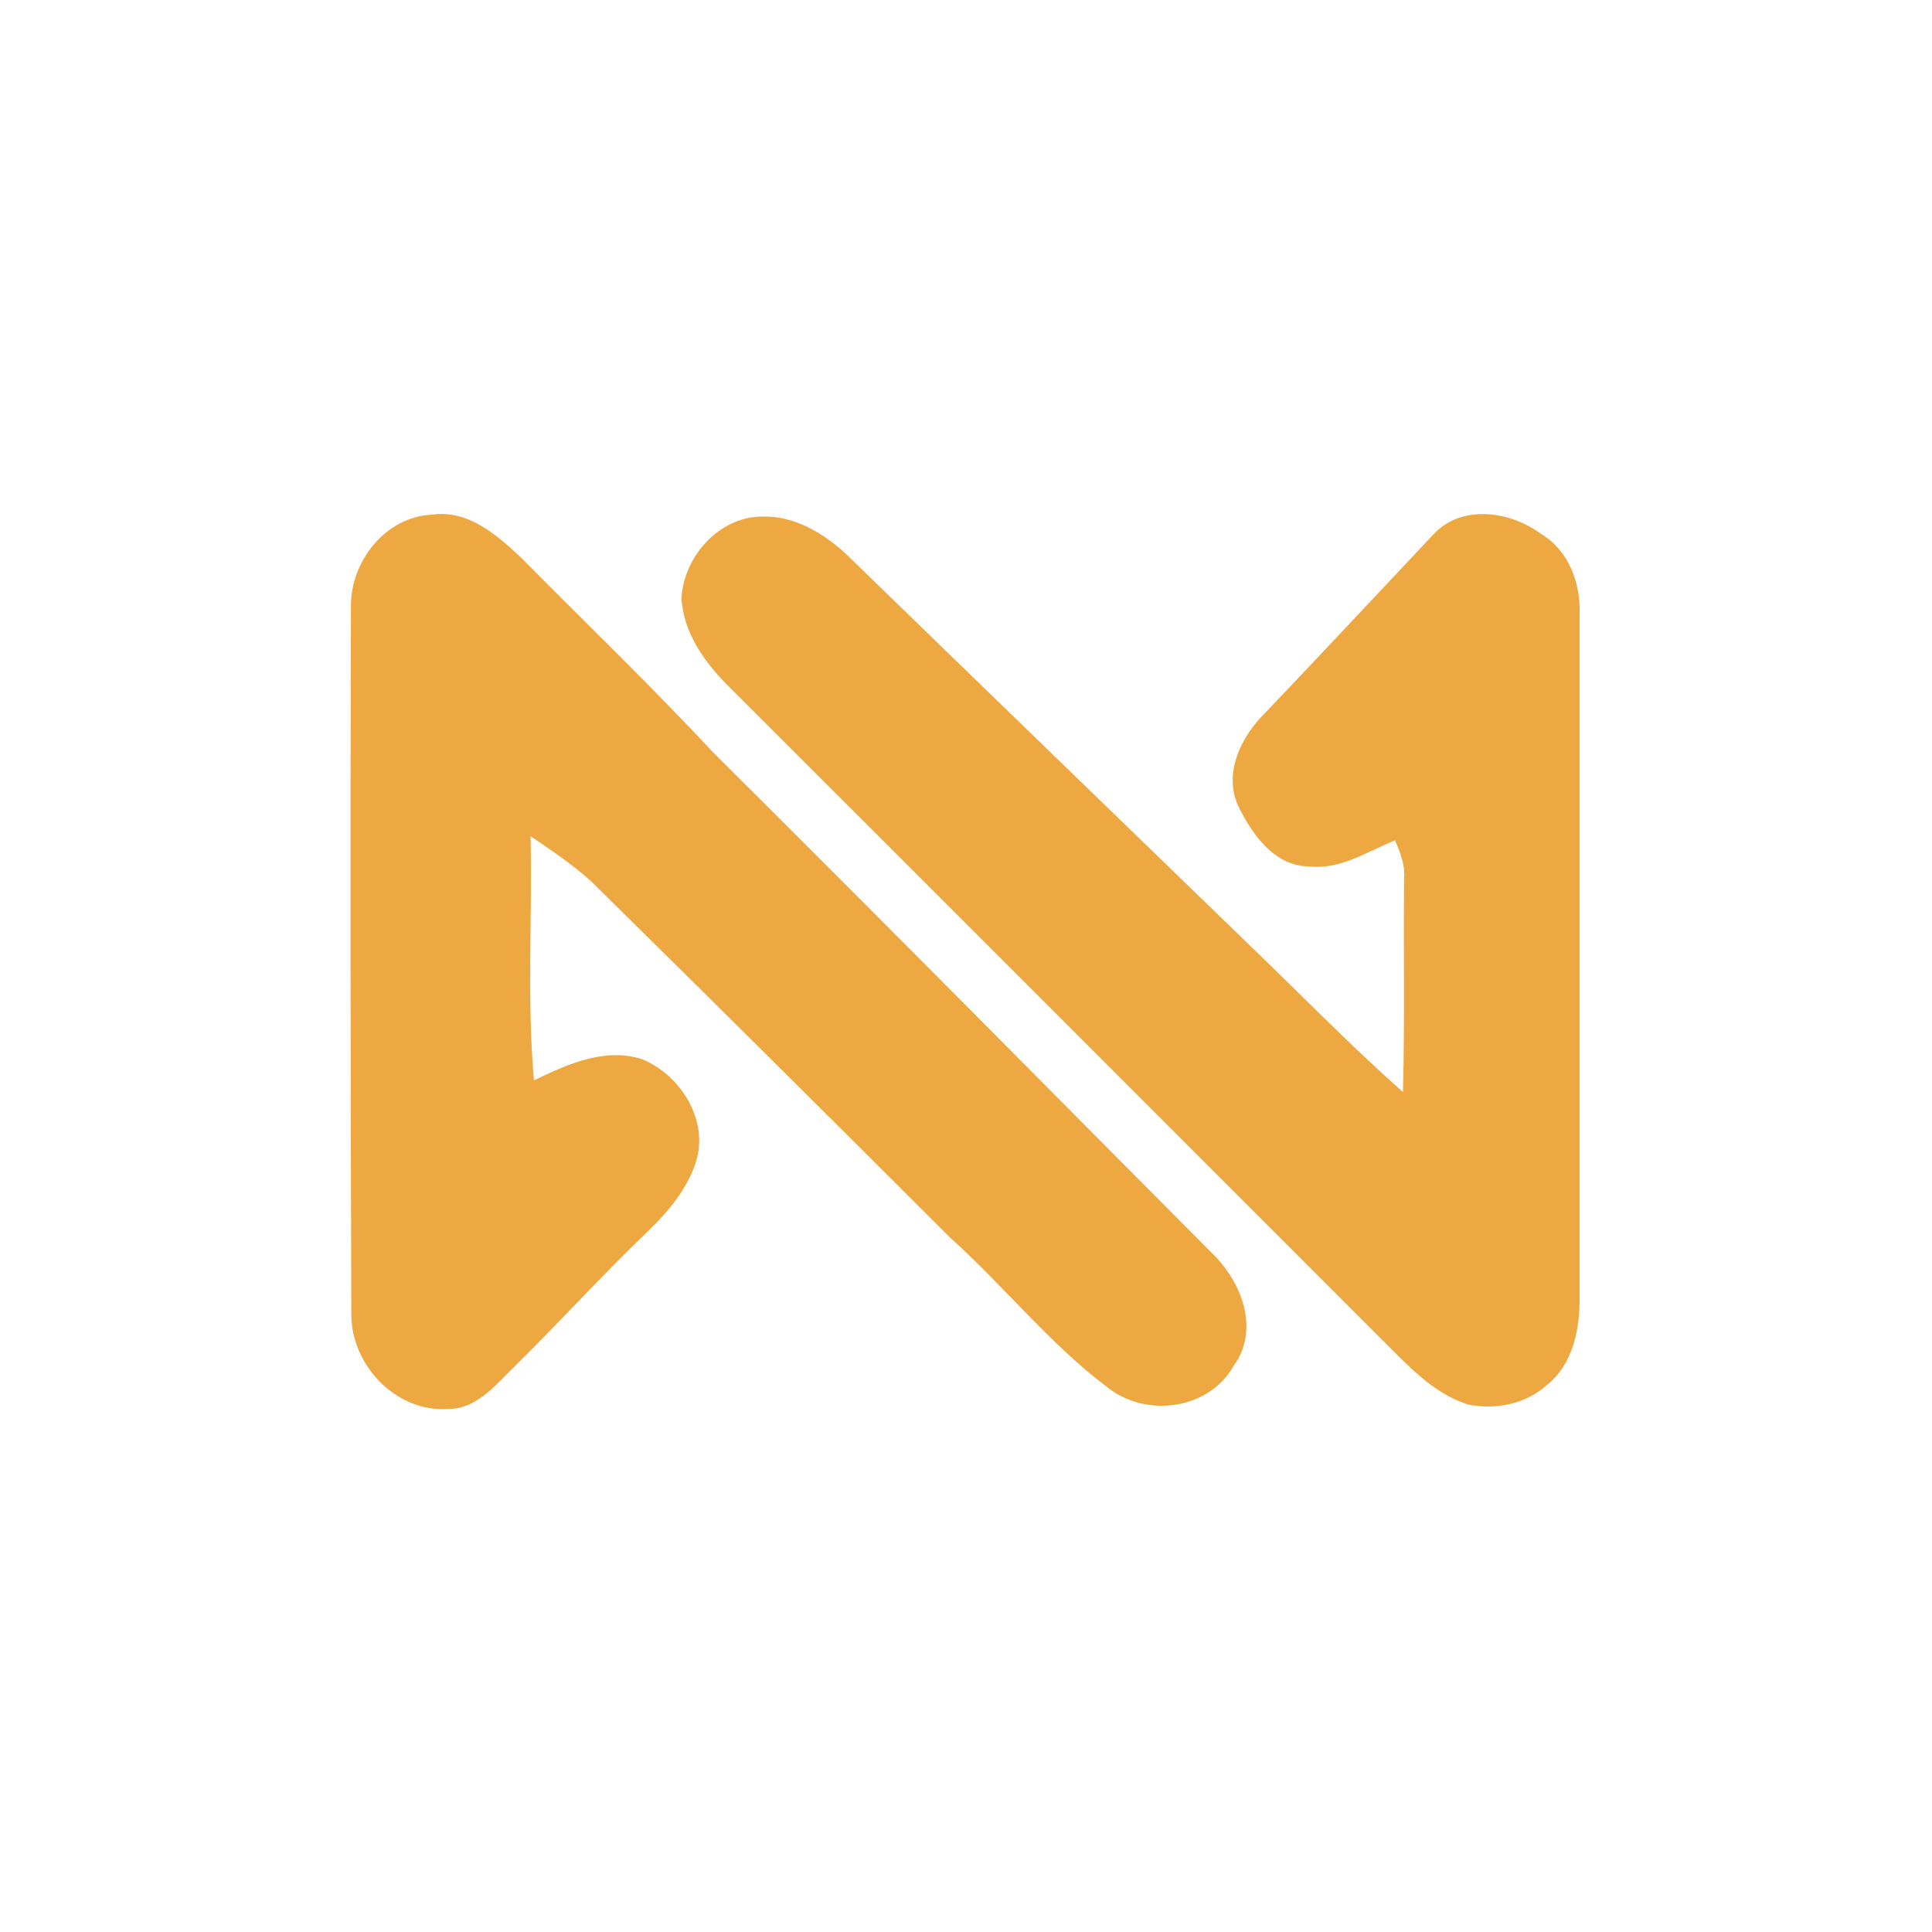 <?xml version="1.0" encoding="utf-8"?>
<!-- Generator: Adobe Illustrator 21.0.2, SVG Export Plug-In . SVG Version: 6.00 Build 0)  -->
<svg version="1.1" xmlns="http://www.w3.org/2000/svg" xmlns:xlink="http://www.w3.org/1999/xlink" x="0px" y="0px"
	 viewBox="0 0 512 512" style="enable-background:new 0 0 512 512;" xml:space="preserve">
<style type="text/css">
	.st0{fill:#FFFFFF;}
	.st1{fill:#EEA842;}
</style>
<g id="Layer_1">
	<g>
		<rect class="st0" width="512" height="512"/>
	</g>
	<g>
	</g>
	<g>
	</g>
</g>
<g id="Layer_2">
	<g id="_x23_eea741ff">
		<path class="st1" d="M93,160.9c-0.2-12,9.1-24,21.5-24.5c9.3-1.4,17,5.2,23.3,11.1c17.2,17.4,34.8,34.3,51.4,52.1
			c44.2,43.9,88,88.3,132,132.5c7.8,7.5,12.8,20.2,5.7,29.9c-6.6,11.7-23.3,13.8-33.5,5.6C278,356,266,340.7,251.7,327.9
			c-31.5-31.5-63.1-62.9-94.8-94.1c-5-4.6-10.7-8.4-16.3-12.2c0.5,21.6-1,43.2,0.9,64.7c8.8-4.2,18.5-8.7,28.4-5.7
			c10.4,4.1,18.1,16.3,14.5,27.4c-2.3,7.1-7.2,13-12.5,18.1c-12.5,12-24.1,24.8-36.4,36.9c-4.7,4.7-9.8,10.6-17,10.4
			c-13.8,0.8-25.6-11.9-25.4-25.4C92.9,285.6,92.8,223.2,93,160.9z"/>
		<path class="st1" d="M180.6,158.7c0.5-11.1,9.9-21.8,21.4-21.8c8.3-0.3,16.1,4.3,22.1,9.8c36,35,72.1,69.9,108.1,104.8
			c13.2,12.7,25.9,25.8,39.6,37.9c0.5-18.9,0.1-37.9,0.3-56.8c0.3-3.5-1.1-6.8-2.4-9.9c-7.3,2.9-14.5,7.9-22.8,6.9
			c-9.1,0-15.1-8.5-18.7-15.9c-4.1-8.7,0.7-18.5,7-24.7c14.9-15.6,29.7-31.5,44.5-47.2c7.5-8.3,20.5-6.4,28.7-0.3
			c7.4,4.4,10.6,13.3,10.2,21.5c0,60.3,0,120.6,0,180.9c0.1,8.4-1.8,17.7-8.6,23.1c-5.6,5.1-13.7,6.7-21,5.2
			c-9.4-3-16.2-10.7-23-17.4c-57.7-57.7-115.3-115.4-173-173C186.7,175.5,181.2,167.8,180.6,158.7z"/>
	</g>
</g>
</svg>
